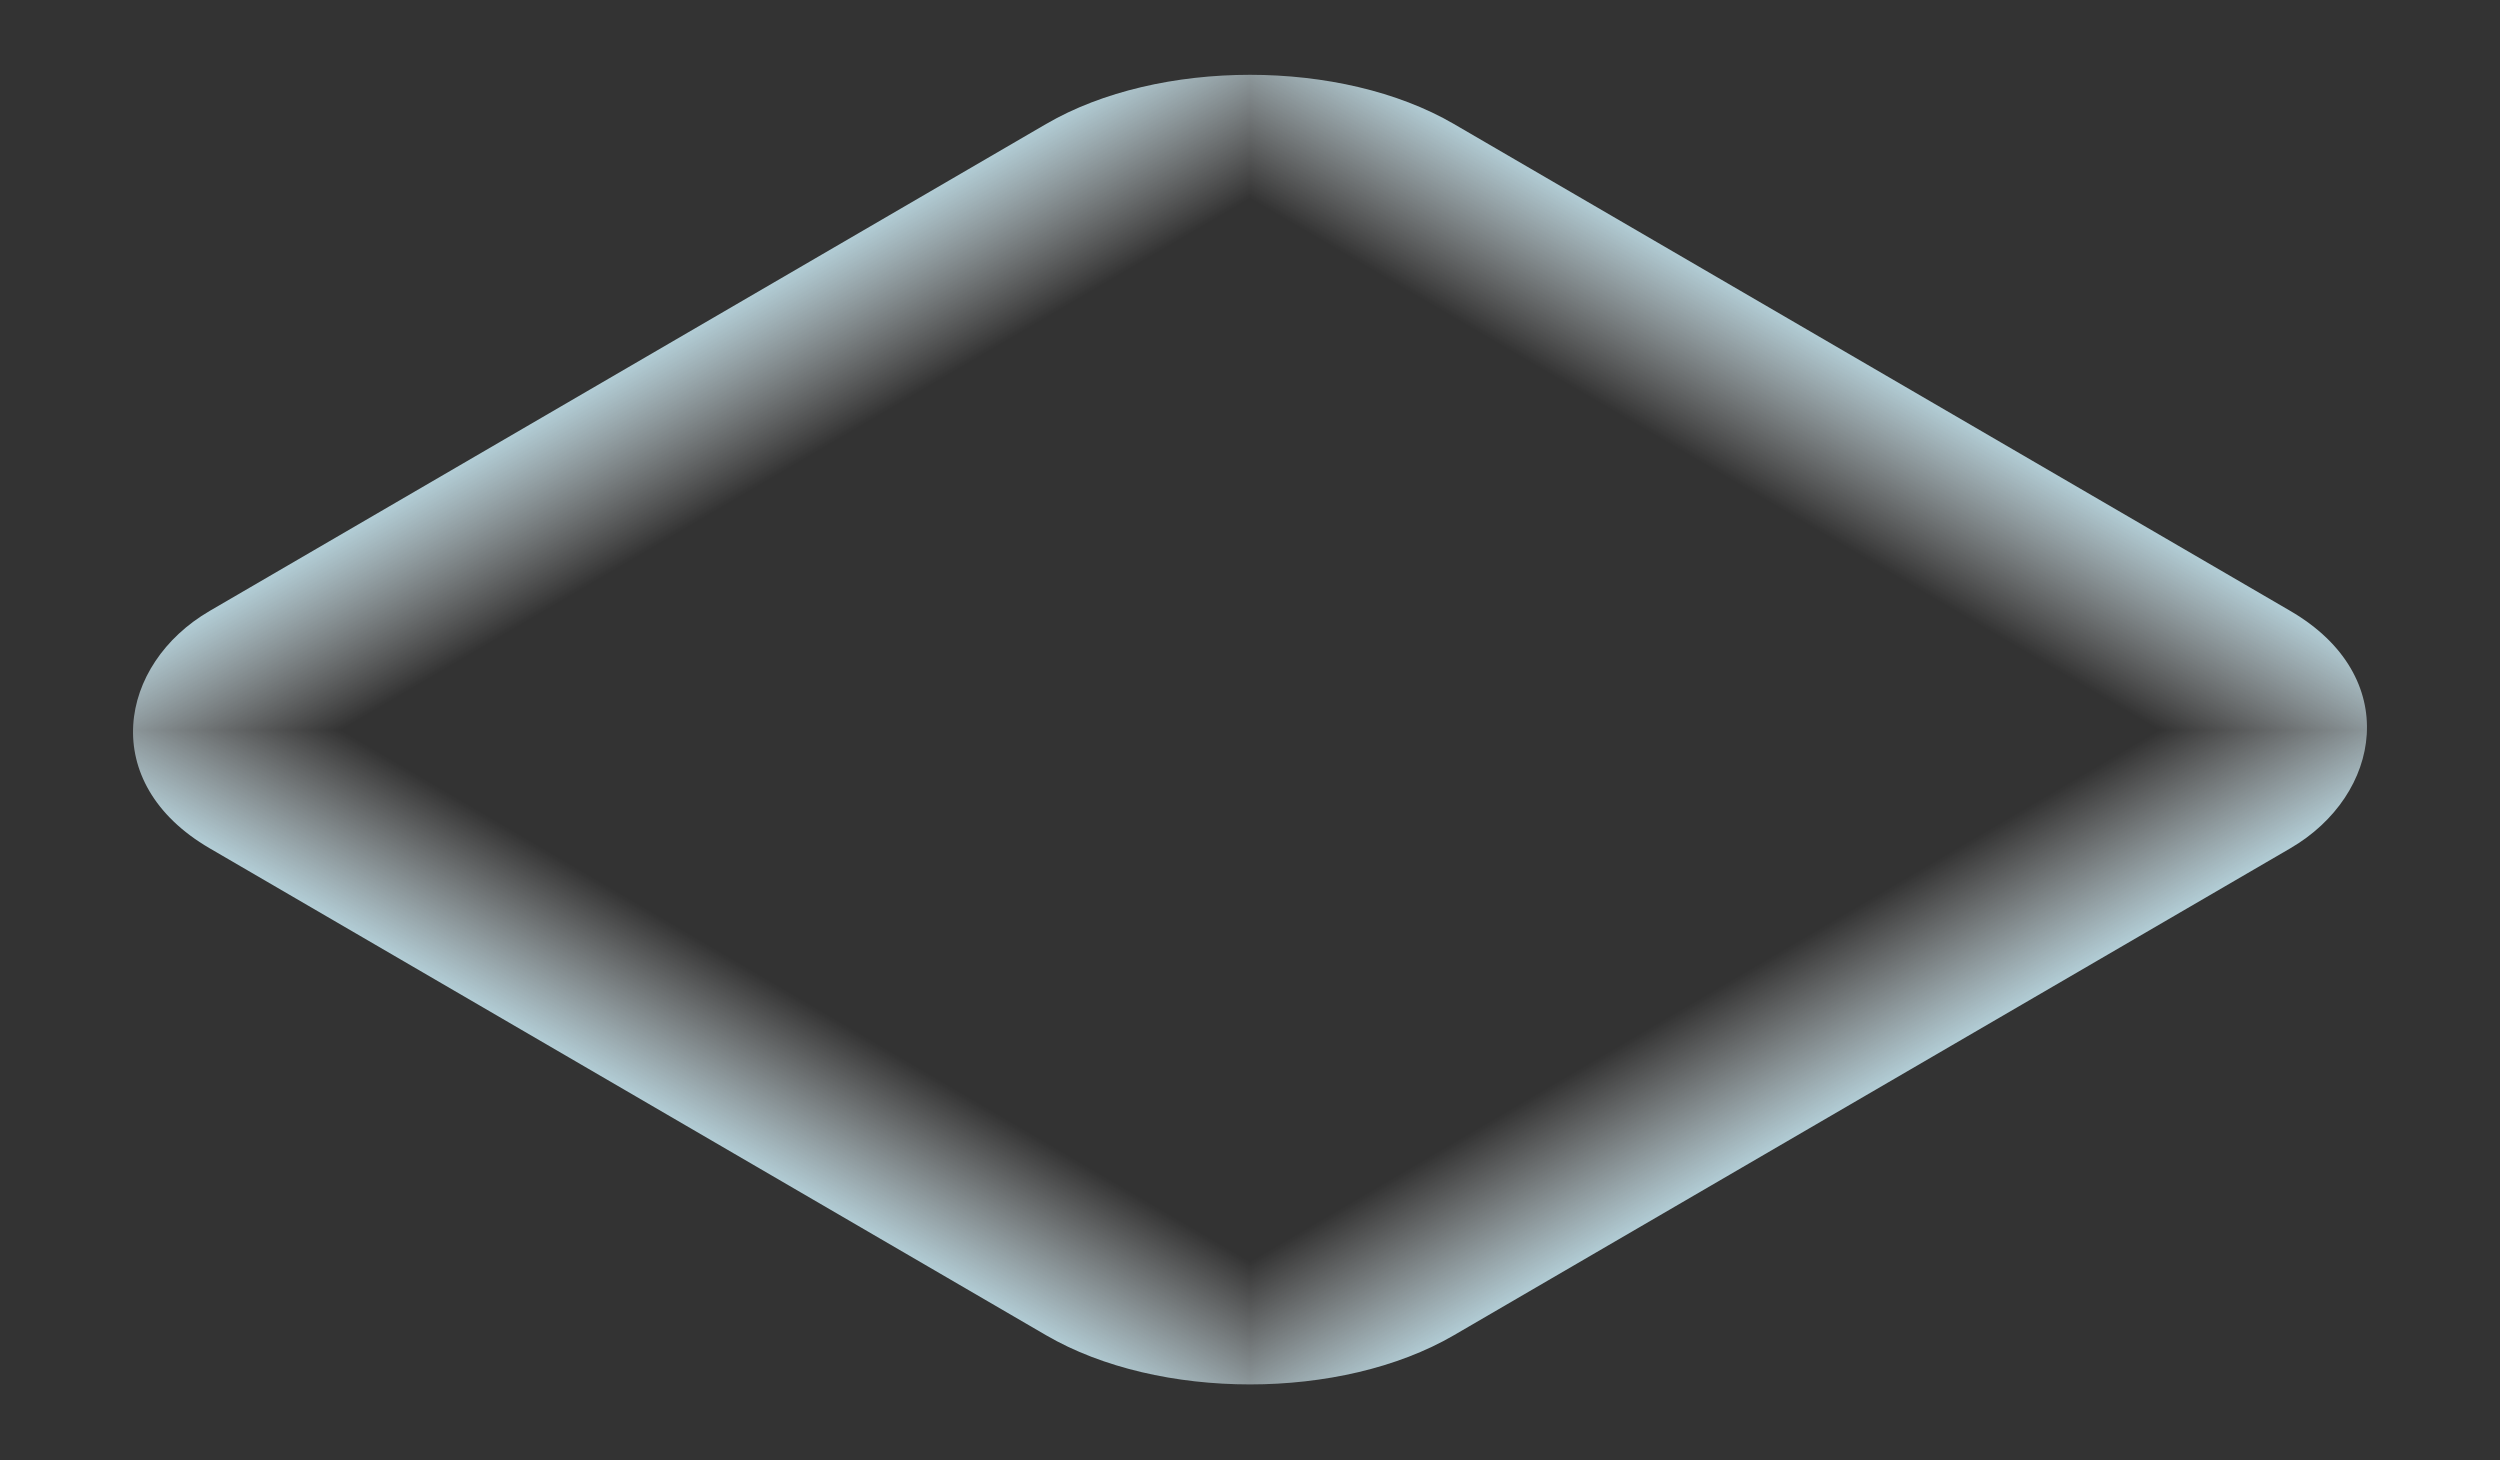 <?xml version="1.0" encoding="UTF-8"?> <svg xmlns="http://www.w3.org/2000/svg" width="392" height="229" viewBox="0 0 392 229" fill="none"><rect x="0" y="0" width="392" height="229" fill="#333333" stroke="none"/><g clip-path="url(#paint0_diamond_1179_26955_clip_path)" data-figma-skip-parse="true"><g transform="matrix(0 0.114 -0.195 -6.72928e-09 196 114.461)"><rect x="0" y="0" width="1003.01" height="1003.01" fill="url(#paint0_diamond_1179_26955)" opacity="1" shape-rendering="crispEdges"></rect><rect x="0" y="0" width="1003.01" height="1003.01" transform="scale(1 -1)" fill="url(#paint0_diamond_1179_26955)" opacity="1" shape-rendering="crispEdges"></rect><rect x="0" y="0" width="1003.01" height="1003.01" transform="scale(-1 1)" fill="url(#paint0_diamond_1179_26955)" opacity="1" shape-rendering="crispEdges"></rect><rect x="0" y="0" width="1003.01" height="1003.01" transform="scale(-1)" fill="url(#paint0_diamond_1179_26955)" opacity="1" shape-rendering="crispEdges"></rect></g></g><rect opacity="0.9" width="225.797" height="225.797" rx="37" transform="matrix(0.864 0.503 -0.864 0.503 196 0.828)" data-figma-gradient-fill="{&quot;type&quot;:&quot;GRADIENT_DIAMOND&quot;,&quot;stops&quot;:[{&quot;color&quot;:{&quot;r&quot;:1.0,&quot;g&quot;:1.0,&quot;b&quot;:1.0,&quot;a&quot;:0.0},&quot;position&quot;:0.73076921701431274},{&quot;color&quot;:{&quot;r&quot;:0.82352942228317261,&quot;g&quot;:0.95686274766921997,&quot;b&quot;:1.0,&quot;a&quot;:0.80000001192092896},&quot;position&quot;:1.0}],&quot;stopsVar&quot;:[{&quot;color&quot;:{&quot;r&quot;:1.0,&quot;g&quot;:1.0,&quot;b&quot;:1.0,&quot;a&quot;:0.0},&quot;position&quot;:0.73076921701431274},{&quot;color&quot;:{&quot;r&quot;:0.82352942228317261,&quot;g&quot;:0.95686274766921997,&quot;b&quot;:1.0,&quot;a&quot;:0.80000001192092896},&quot;position&quot;:1.0}],&quot;transform&quot;:{&quot;m00&quot;:0.0,&quot;m01&quot;:-390.24066162109375,&quot;m02&quot;:391.12033081054688,&quot;m10&quot;:227.26541137695312,&quot;m11&quot;:-1.3458554349199403e-05,&quot;m12&quot;:0.82813173532485962},&quot;opacity&quot;:1.0,&quot;blendMode&quot;:&quot;NORMAL&quot;,&quot;visible&quot;:true}"></rect><defs><clipPath id="paint0_diamond_1179_26955_clip_path"><rect opacity="0.9" width="225.797" height="225.797" rx="37" transform="matrix(0.864 0.503 -0.864 0.503 196 0.828)"></rect></clipPath><linearGradient id="paint0_diamond_1179_26955" x1="0" y1="0" x2="500" y2="500" gradientUnits="userSpaceOnUse"><stop offset="0.731" stop-color="white" stop-opacity="0"></stop><stop offset="1" stop-color="#D2F4FF" stop-opacity="0.8"></stop></linearGradient></defs></svg> 